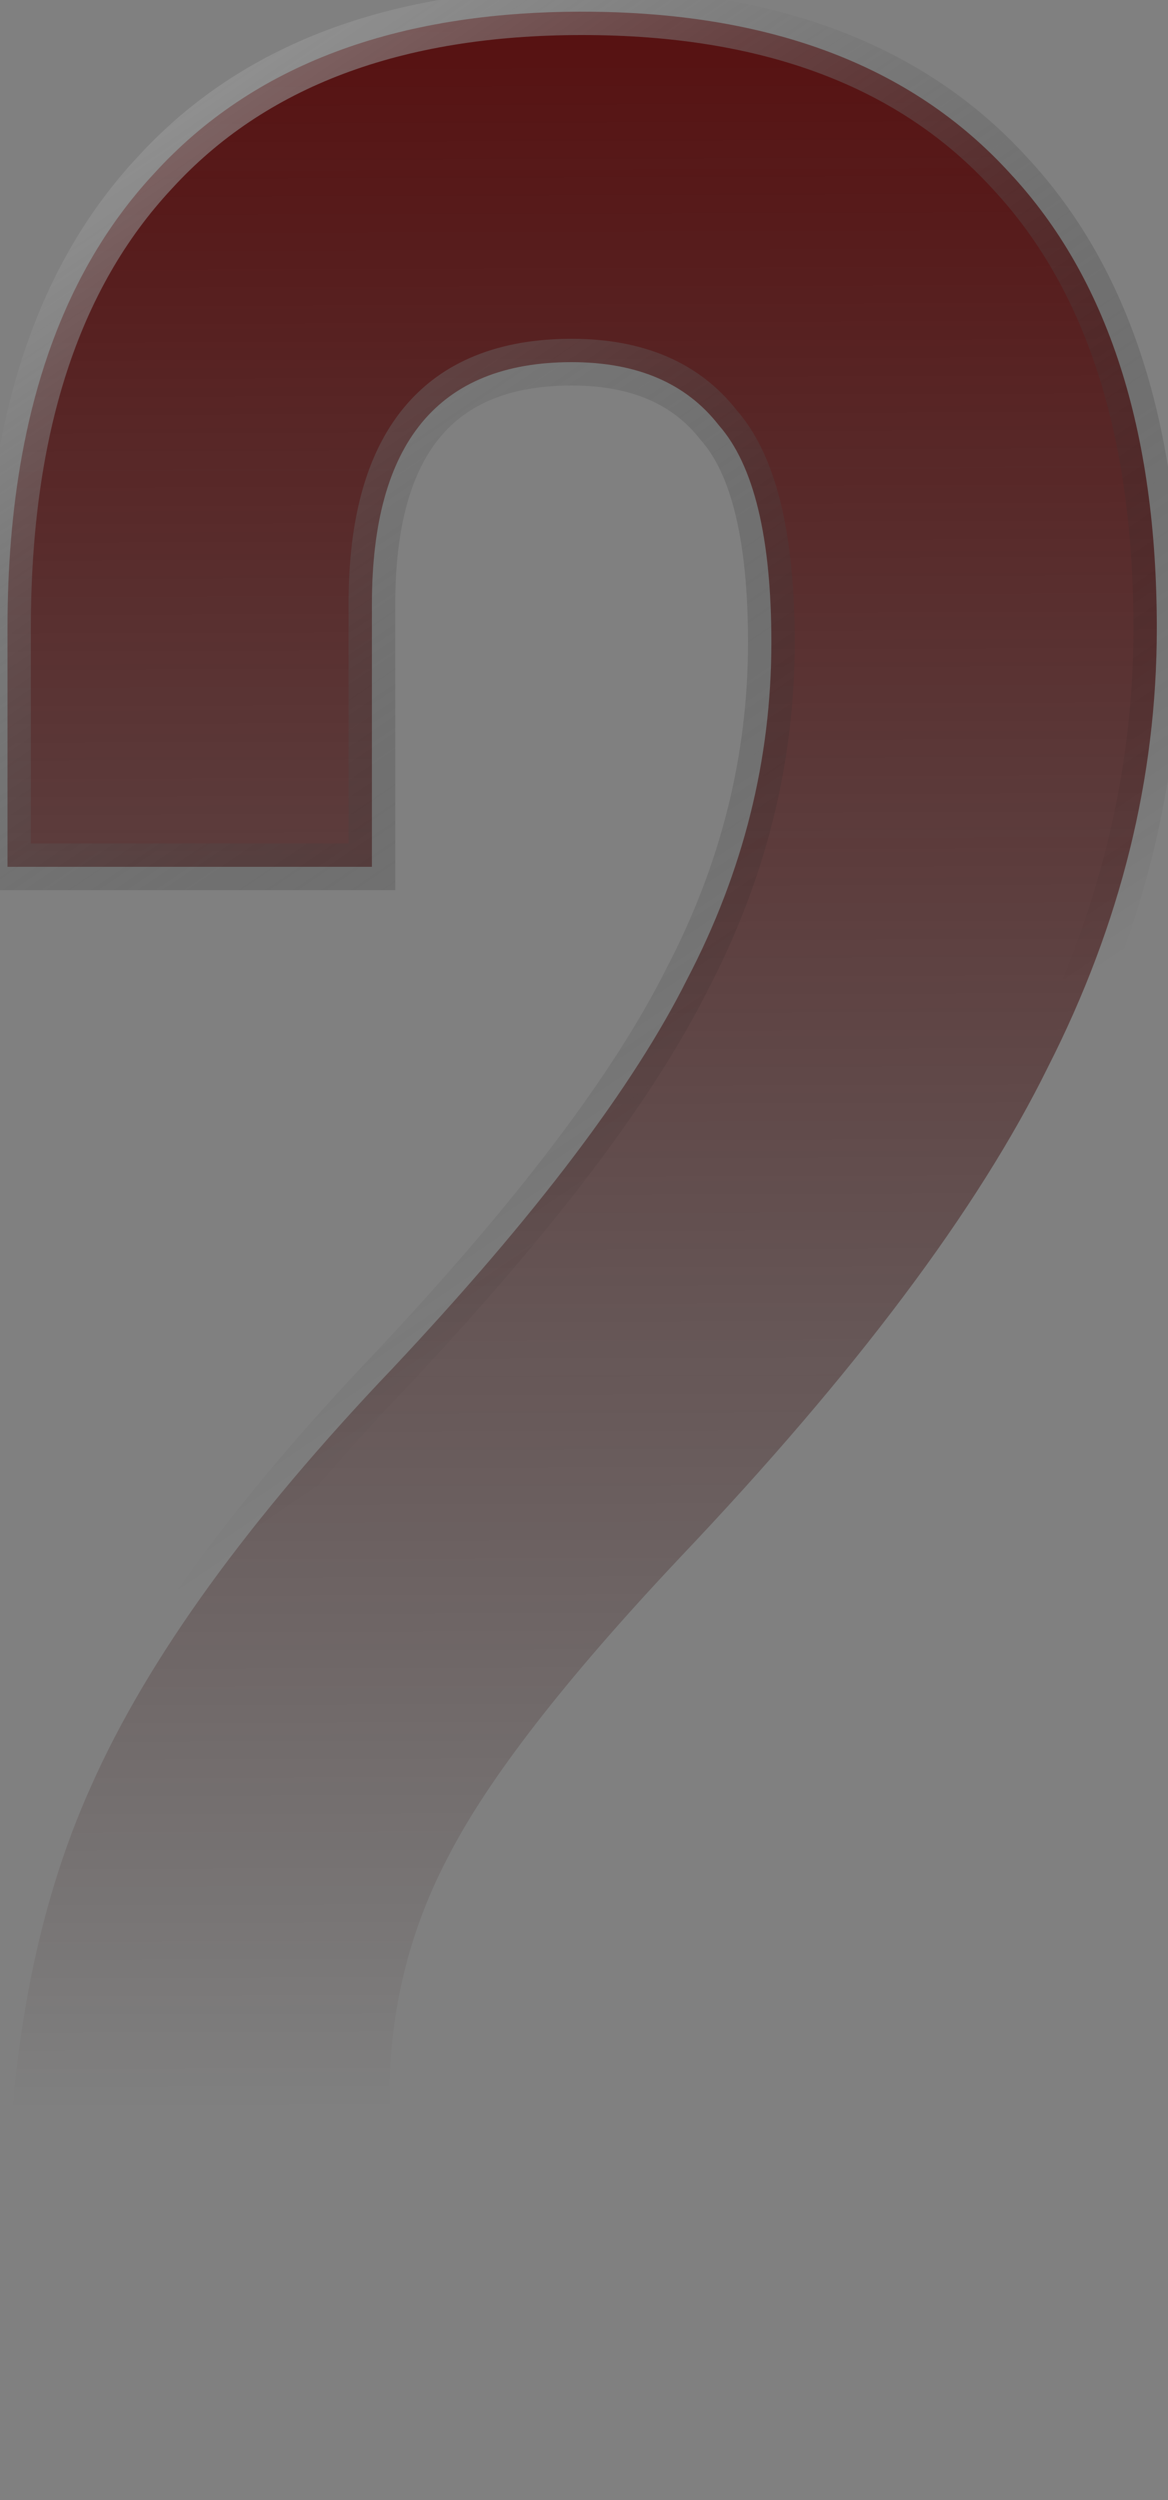 <?xml version="1.0" encoding="UTF-8"?> <svg xmlns="http://www.w3.org/2000/svg" width="50" height="107" viewBox="0 0 50 107" fill="none"><rect x="0" y="0" width="50" height="107" fill="#808080" stroke="none"/> <g style="mix-blend-mode:exclusion"> <path d="M0.321 95.6C0.321 88.1 1.521 81.7 3.921 76.4C6.321 71 10.621 65.05 16.821 58.55C22.921 52.05 27.121 46.5 29.421 41.9C31.821 37.3 33.021 32.5 33.021 27.5C33.021 23 32.271 19.9 30.771 18.2C29.371 16.4 27.271 15.5 24.471 15.5C18.771 15.5 15.921 18.95 15.921 25.85V37.1H0.321V26.9C0.321 18.4 2.421 11.9 6.621 7.4C10.821 2.8 16.921 0.5 24.921 0.5C32.921 0.5 39.021 2.8 43.221 7.4C47.421 11.9 49.521 18.4 49.521 26.9C49.521 33.3 47.971 39.55 44.871 45.65C41.871 51.75 36.621 58.75 29.121 66.65C24.221 71.85 20.921 76.1 19.221 79.4C17.521 82.6 16.671 86.05 16.671 89.75V92H48.021V107H0.321V95.6Z" fill="url(#paint0_linear_226_92)"></path> <path d="M3.921 76.4L4.832 76.812L4.835 76.806L3.921 76.4ZM16.821 58.55L17.544 59.24L17.55 59.234L16.821 58.55ZM29.421 41.9L28.534 41.437L28.53 41.445L28.526 41.453L29.421 41.9ZM30.771 18.2L29.981 18.814L30 18.838L30.021 18.862L30.771 18.2ZM15.921 37.1V38.1H16.921V37.1H15.921ZM0.321 37.1H-0.679V38.1H0.321V37.1ZM6.621 7.4L7.352 8.082L7.359 8.074L6.621 7.4ZM43.221 7.4L42.482 8.074L42.49 8.082L43.221 7.4ZM44.871 45.65L43.979 45.197L43.973 45.209L44.871 45.65ZM29.121 66.65L28.395 65.962L28.393 65.964L29.121 66.65ZM19.221 79.4L20.104 79.869L20.11 79.858L19.221 79.4ZM16.671 92H15.671V93H16.671V92ZM48.021 92H49.021V91H48.021V92ZM48.021 107V108H49.021V107H48.021ZM0.321 107H-0.679V108H0.321V107ZM1.321 95.6C1.321 88.203 2.505 81.951 4.832 76.812L3.01 75.987C0.537 81.449 -0.679 87.997 -0.679 95.6H1.321ZM4.835 76.806C7.17 71.551 11.387 65.696 17.544 59.24L16.097 57.86C9.855 64.404 5.471 70.449 3.007 75.994L4.835 76.806ZM17.55 59.234C23.675 52.707 27.951 47.075 30.315 42.347L28.526 41.453C26.29 45.925 22.166 51.393 16.091 57.866L17.55 59.234ZM30.307 42.363C32.779 37.625 34.021 32.667 34.021 27.5H32.021C32.021 32.333 30.863 36.975 28.534 41.437L30.307 42.363ZM34.021 27.5C34.021 22.962 33.279 19.532 31.52 17.538L30.021 18.862C31.262 20.268 32.021 23.038 32.021 27.5H34.021ZM31.56 17.586C29.927 15.487 27.501 14.5 24.471 14.5V16.5C27.04 16.5 28.814 17.313 29.981 18.814L31.56 17.586ZM24.471 14.5C21.411 14.5 18.952 15.435 17.287 17.451C15.652 19.43 14.921 22.287 14.921 25.85H16.921C16.921 22.513 17.614 20.195 18.829 18.724C20.014 17.29 21.831 16.5 24.471 16.5V14.5ZM14.921 25.85V37.1H16.921V25.85H14.921ZM15.921 36.1H0.321V38.1H15.921V36.1ZM1.321 37.1V26.9H-0.679V37.1H1.321ZM1.321 26.9C1.321 18.556 3.381 12.336 7.352 8.082L5.89 6.718C1.46 11.463 -0.679 18.244 -0.679 26.9H1.321ZM7.359 8.074C11.319 3.737 17.117 1.5 24.921 1.5V-0.5C16.725 -0.5 10.322 1.863 5.882 6.726L7.359 8.074ZM24.921 1.5C32.725 1.5 38.522 3.737 42.482 8.074L43.959 6.726C39.519 1.863 33.117 -0.5 24.921 -0.5V1.5ZM42.49 8.082C46.46 12.336 48.521 18.556 48.521 26.9H50.521C50.521 18.244 48.381 11.463 43.952 6.718L42.49 8.082ZM48.521 26.9C48.521 33.132 47.013 39.227 43.979 45.197L45.762 46.103C48.928 39.873 50.521 33.468 50.521 26.9H48.521ZM43.973 45.209C41.036 51.18 35.862 58.096 28.395 65.962L29.846 67.338C37.379 59.404 42.705 52.32 45.768 46.091L43.973 45.209ZM28.393 65.964C23.476 71.182 20.098 75.514 18.332 78.942L20.11 79.858C21.744 76.686 24.965 72.518 29.849 67.336L28.393 65.964ZM18.338 78.931C16.559 82.278 15.671 85.89 15.671 89.75H17.671C17.671 86.21 18.482 82.921 20.104 79.869L18.338 78.931ZM15.671 89.75V92H17.671V89.75H15.671ZM16.671 93H48.021V91H16.671V93ZM47.021 92V107H49.021V92H47.021ZM48.021 106H0.321V108H48.021V106ZM1.321 107V95.6H-0.679V107H1.321Z" fill="url(#paint1_linear_226_92)"></path> </g> <defs> <linearGradient id="paint0_linear_226_92" x1="24.5" y1="-28" x2="25" y2="118.5" gradientUnits="userSpaceOnUse"> <stop offset="0.13" stop-color="#580505"></stop> <stop offset="0.807" stop-color="#1F0000" stop-opacity="0"></stop> </linearGradient> <linearGradient id="paint1_linear_226_92" x1="-6" y1="-28" x2="63.5" y2="74.5" gradientUnits="userSpaceOnUse"> <stop stop-color="white"></stop> <stop offset="0.705" stop-opacity="0"></stop> </linearGradient> </defs> </svg> 